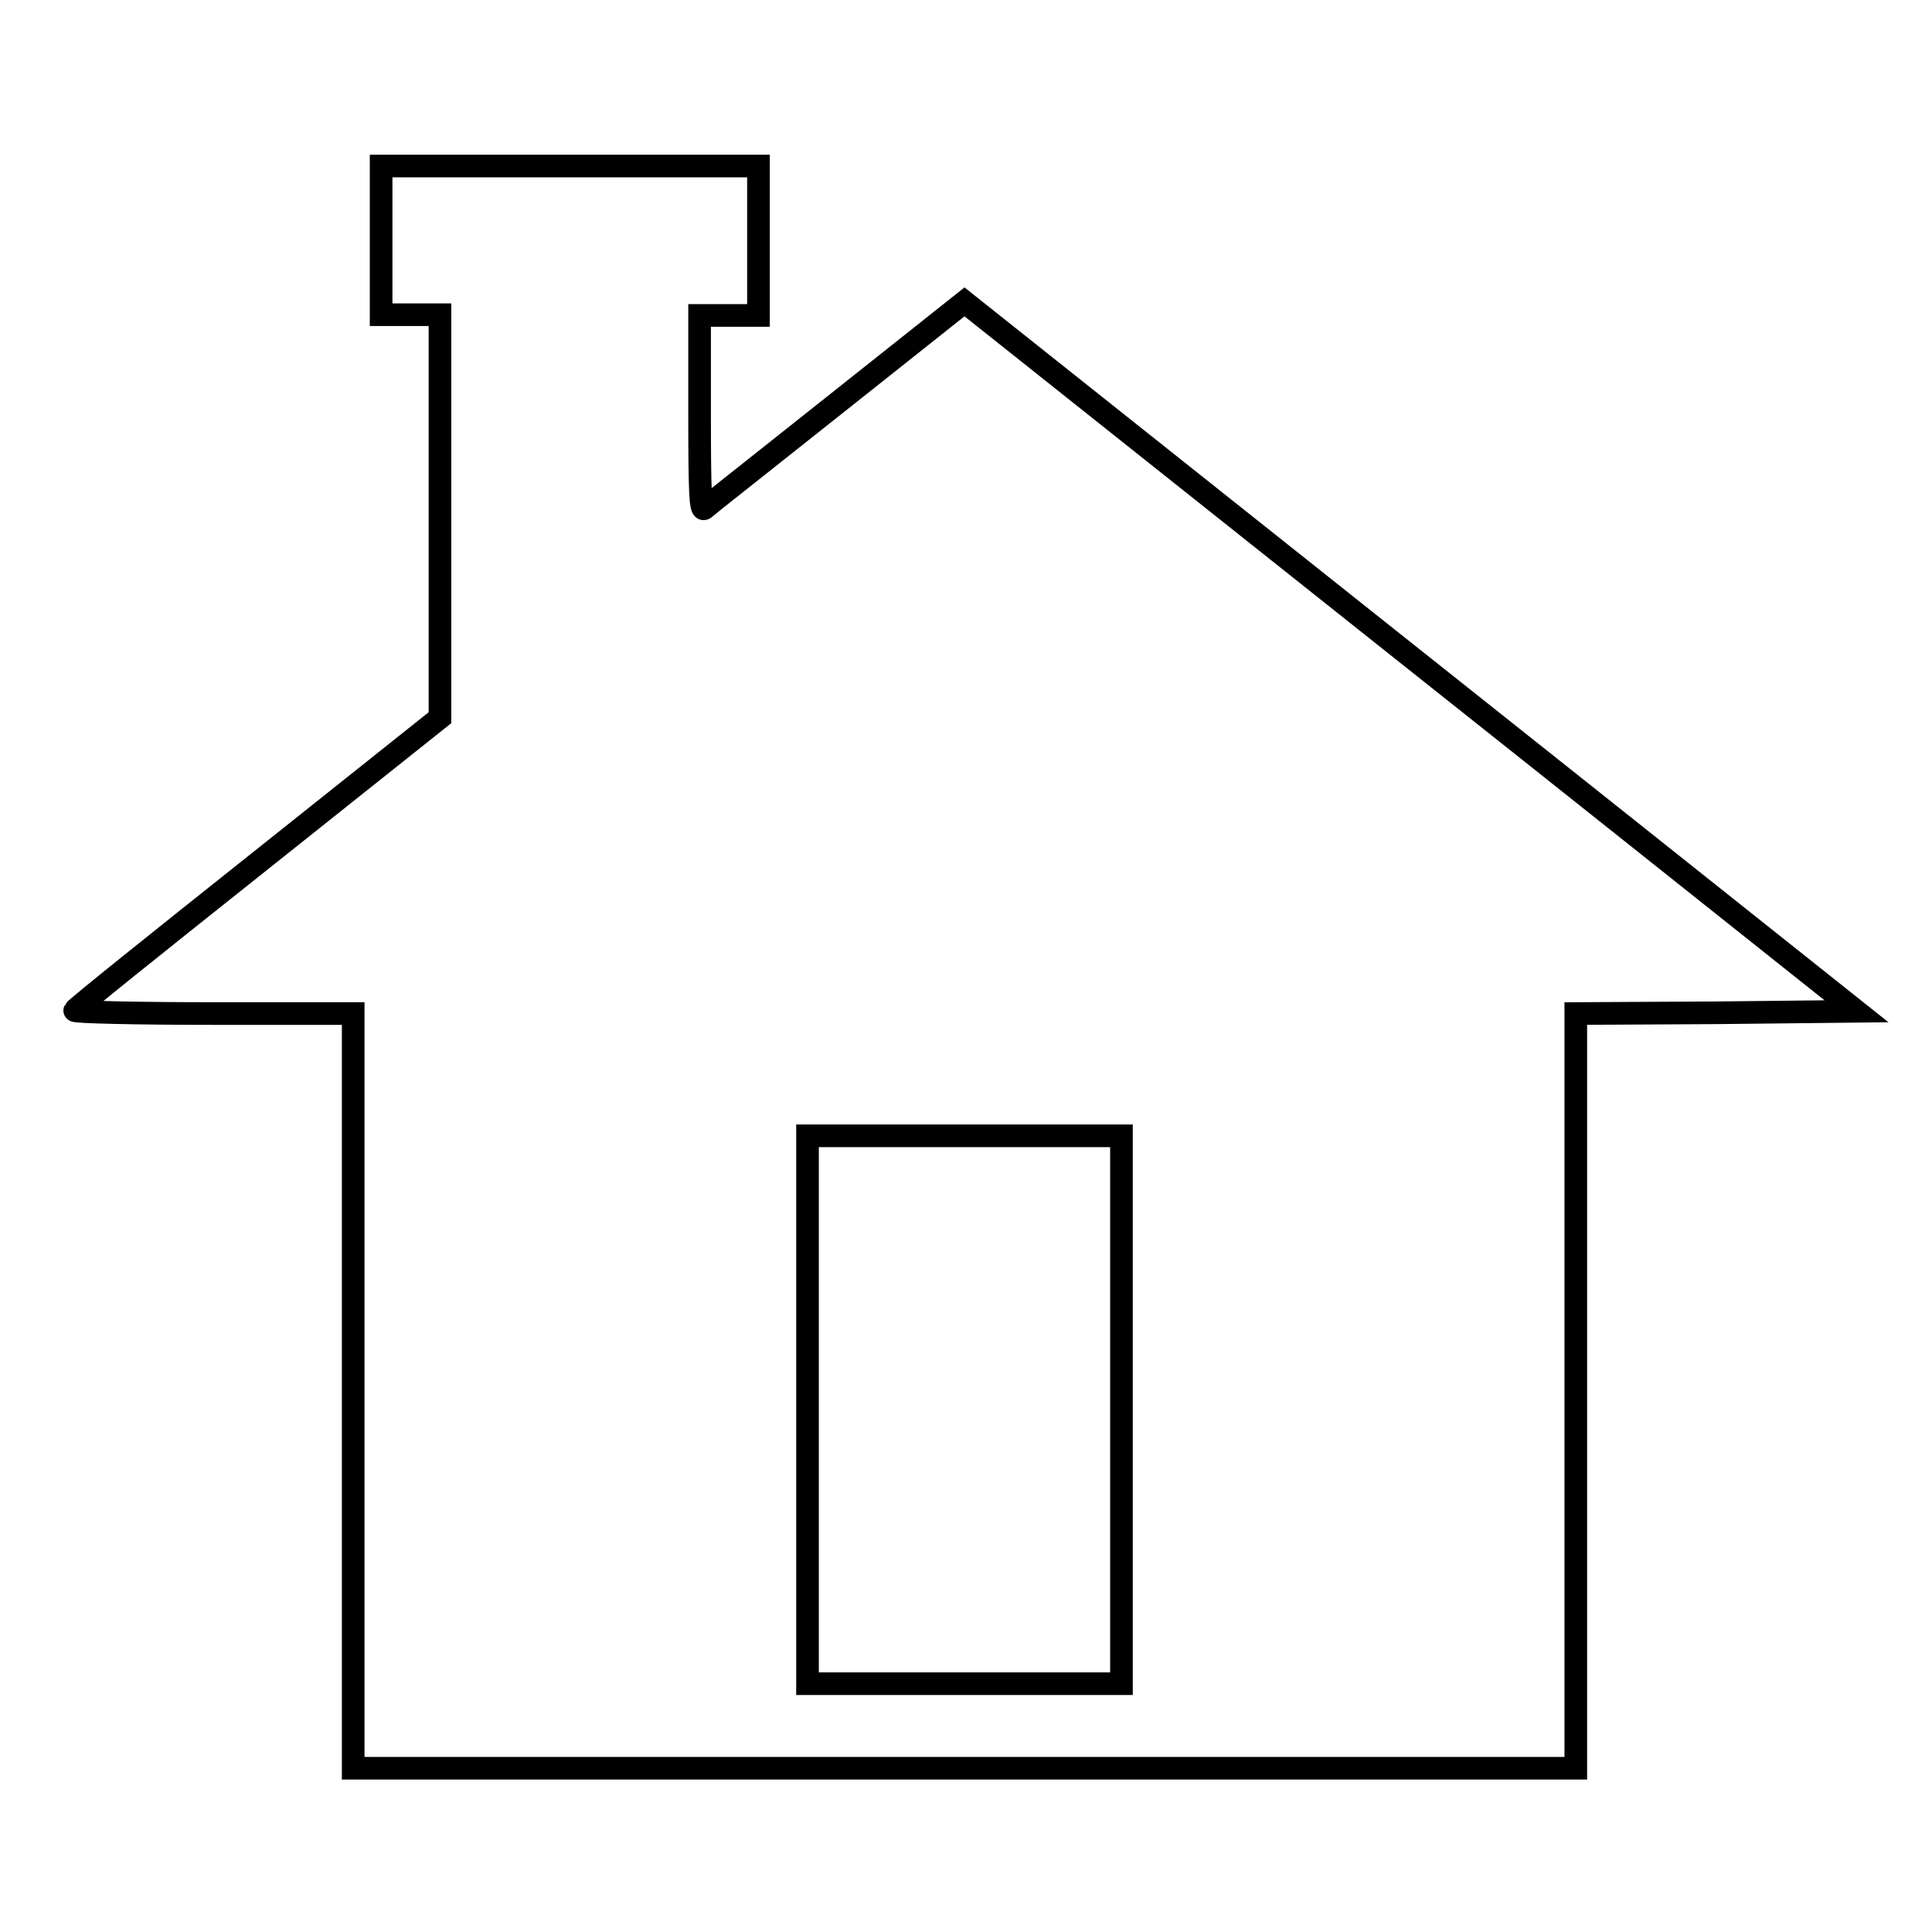 <?xml version="1.0" encoding="utf-8"?>
<!-- Svg Vector Icons : http://www.onlinewebfonts.com/icon -->
<!DOCTYPE svg PUBLIC "-//W3C//DTD SVG 1.1//EN" "http://www.w3.org/Graphics/SVG/1.1/DTD/svg11.dtd">
<svg version="1.1" xmlns="http://www.w3.org/2000/svg" xmlns:xlink="http://www.w3.org/1999/xlink" x="0px" y="0px" viewBox="0 0 256 256" enable-background="new 0 0 256 256" xml:space="preserve">
<g><g><g><path stroke-width="3" fill-opacity="0" stroke="#000000"  d="M50.5,31.8v9.9h3.9h3.9v26.7v26.7l-24.1,19.2c-13.2,10.5-24.2,19.3-24.3,19.6c-0.1,0.2,8.1,0.4,18.3,0.4h18.6v50v50h81h81v-50v-50l18.6-0.1L246,134l-4.4-3.5c-2.4-1.9-29-23.1-59.1-47l-54.7-43.5l-17,13.5c-9.3,7.4-17.3,13.7-17.5,13.9c-0.5,0.3-0.6-2.4-0.6-12.6v-13h3.9h3.9v-9.9v-9.9h-25h-25V31.8z M148.6,186.8v36.3h-20.8H107v-36.3v-36.3h20.8h20.8V186.8z"/></g></g></g>
</svg>